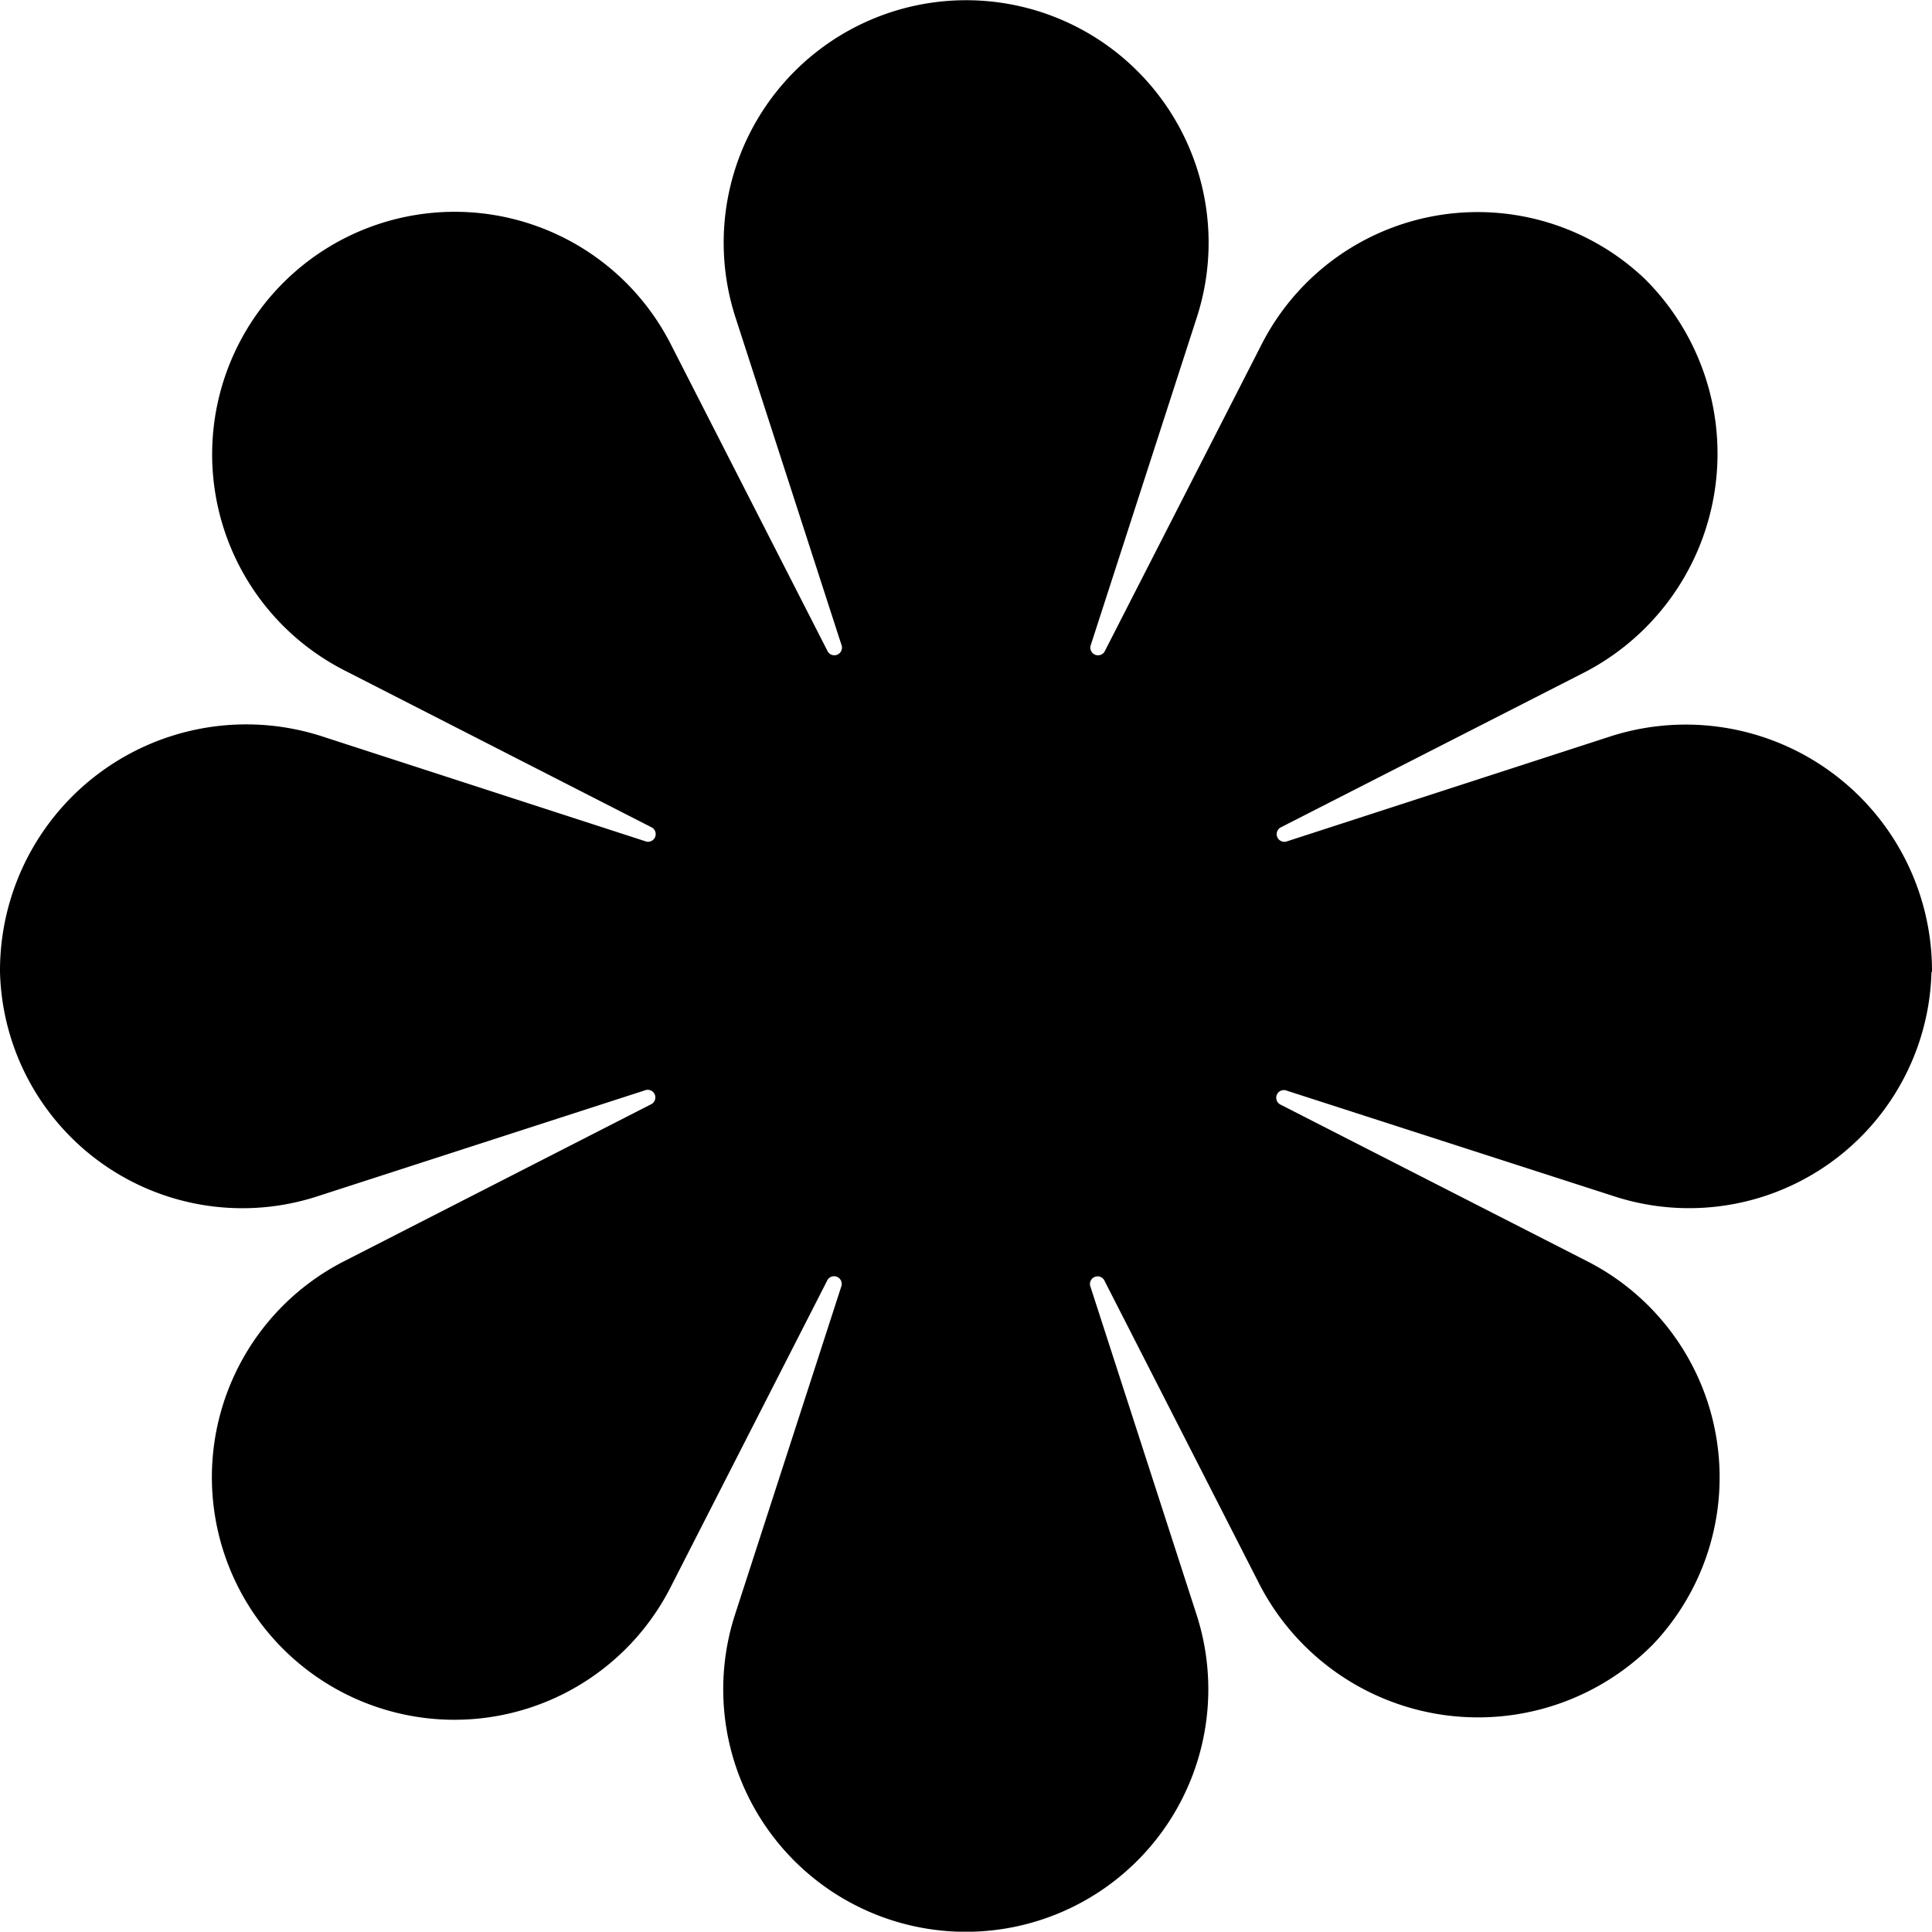 <svg xmlns="http://www.w3.org/2000/svg" width="26" height="25.996" viewBox="0 0 26 25.996">
  <path id="Strava" d="M26,13.08a3.314,3.314,0,0,0-4.361-3.159l-4.315,1.4a.1.1,0,0,1-.079-.191l4.04-2.062a3.315,3.315,0,0,0,.849-5.316,3.264,3.264,0,0,0-5.155.881L14.872,8.755a.1.1,0,0,1-.191-.079l1.426-4.407a3.263,3.263,0,1,0-6.21,0l1.426,4.407a.1.1,0,0,1-.19.079L9.026,4.63a3.264,3.264,0,1,0-4.39,4.392L8.761,11.13a.1.1,0,0,1-.08.19l-4.315-1.4A3.314,3.314,0,0,0,0,13.08,3.263,3.263,0,0,0,4.27,16.1l4.407-1.426a.1.1,0,0,1,.079.19L4.631,16.973a3.264,3.264,0,1,0,4.391,4.392l2.107-4.126a.1.1,0,0,1,.191.079L9.892,21.727a3.264,3.264,0,1,0,6.21,0l-1.426-4.408a.1.1,0,0,1,.19-.079l2.063,4.041a3.312,3.312,0,0,0,5.316.849,3.265,3.265,0,0,0-.882-5.155l-4.125-2.107a.1.1,0,0,1,.08-.19L21.725,16.1a3.263,3.263,0,0,0,4.268-3.021Z" transform="translate(0)"/>
</svg>
